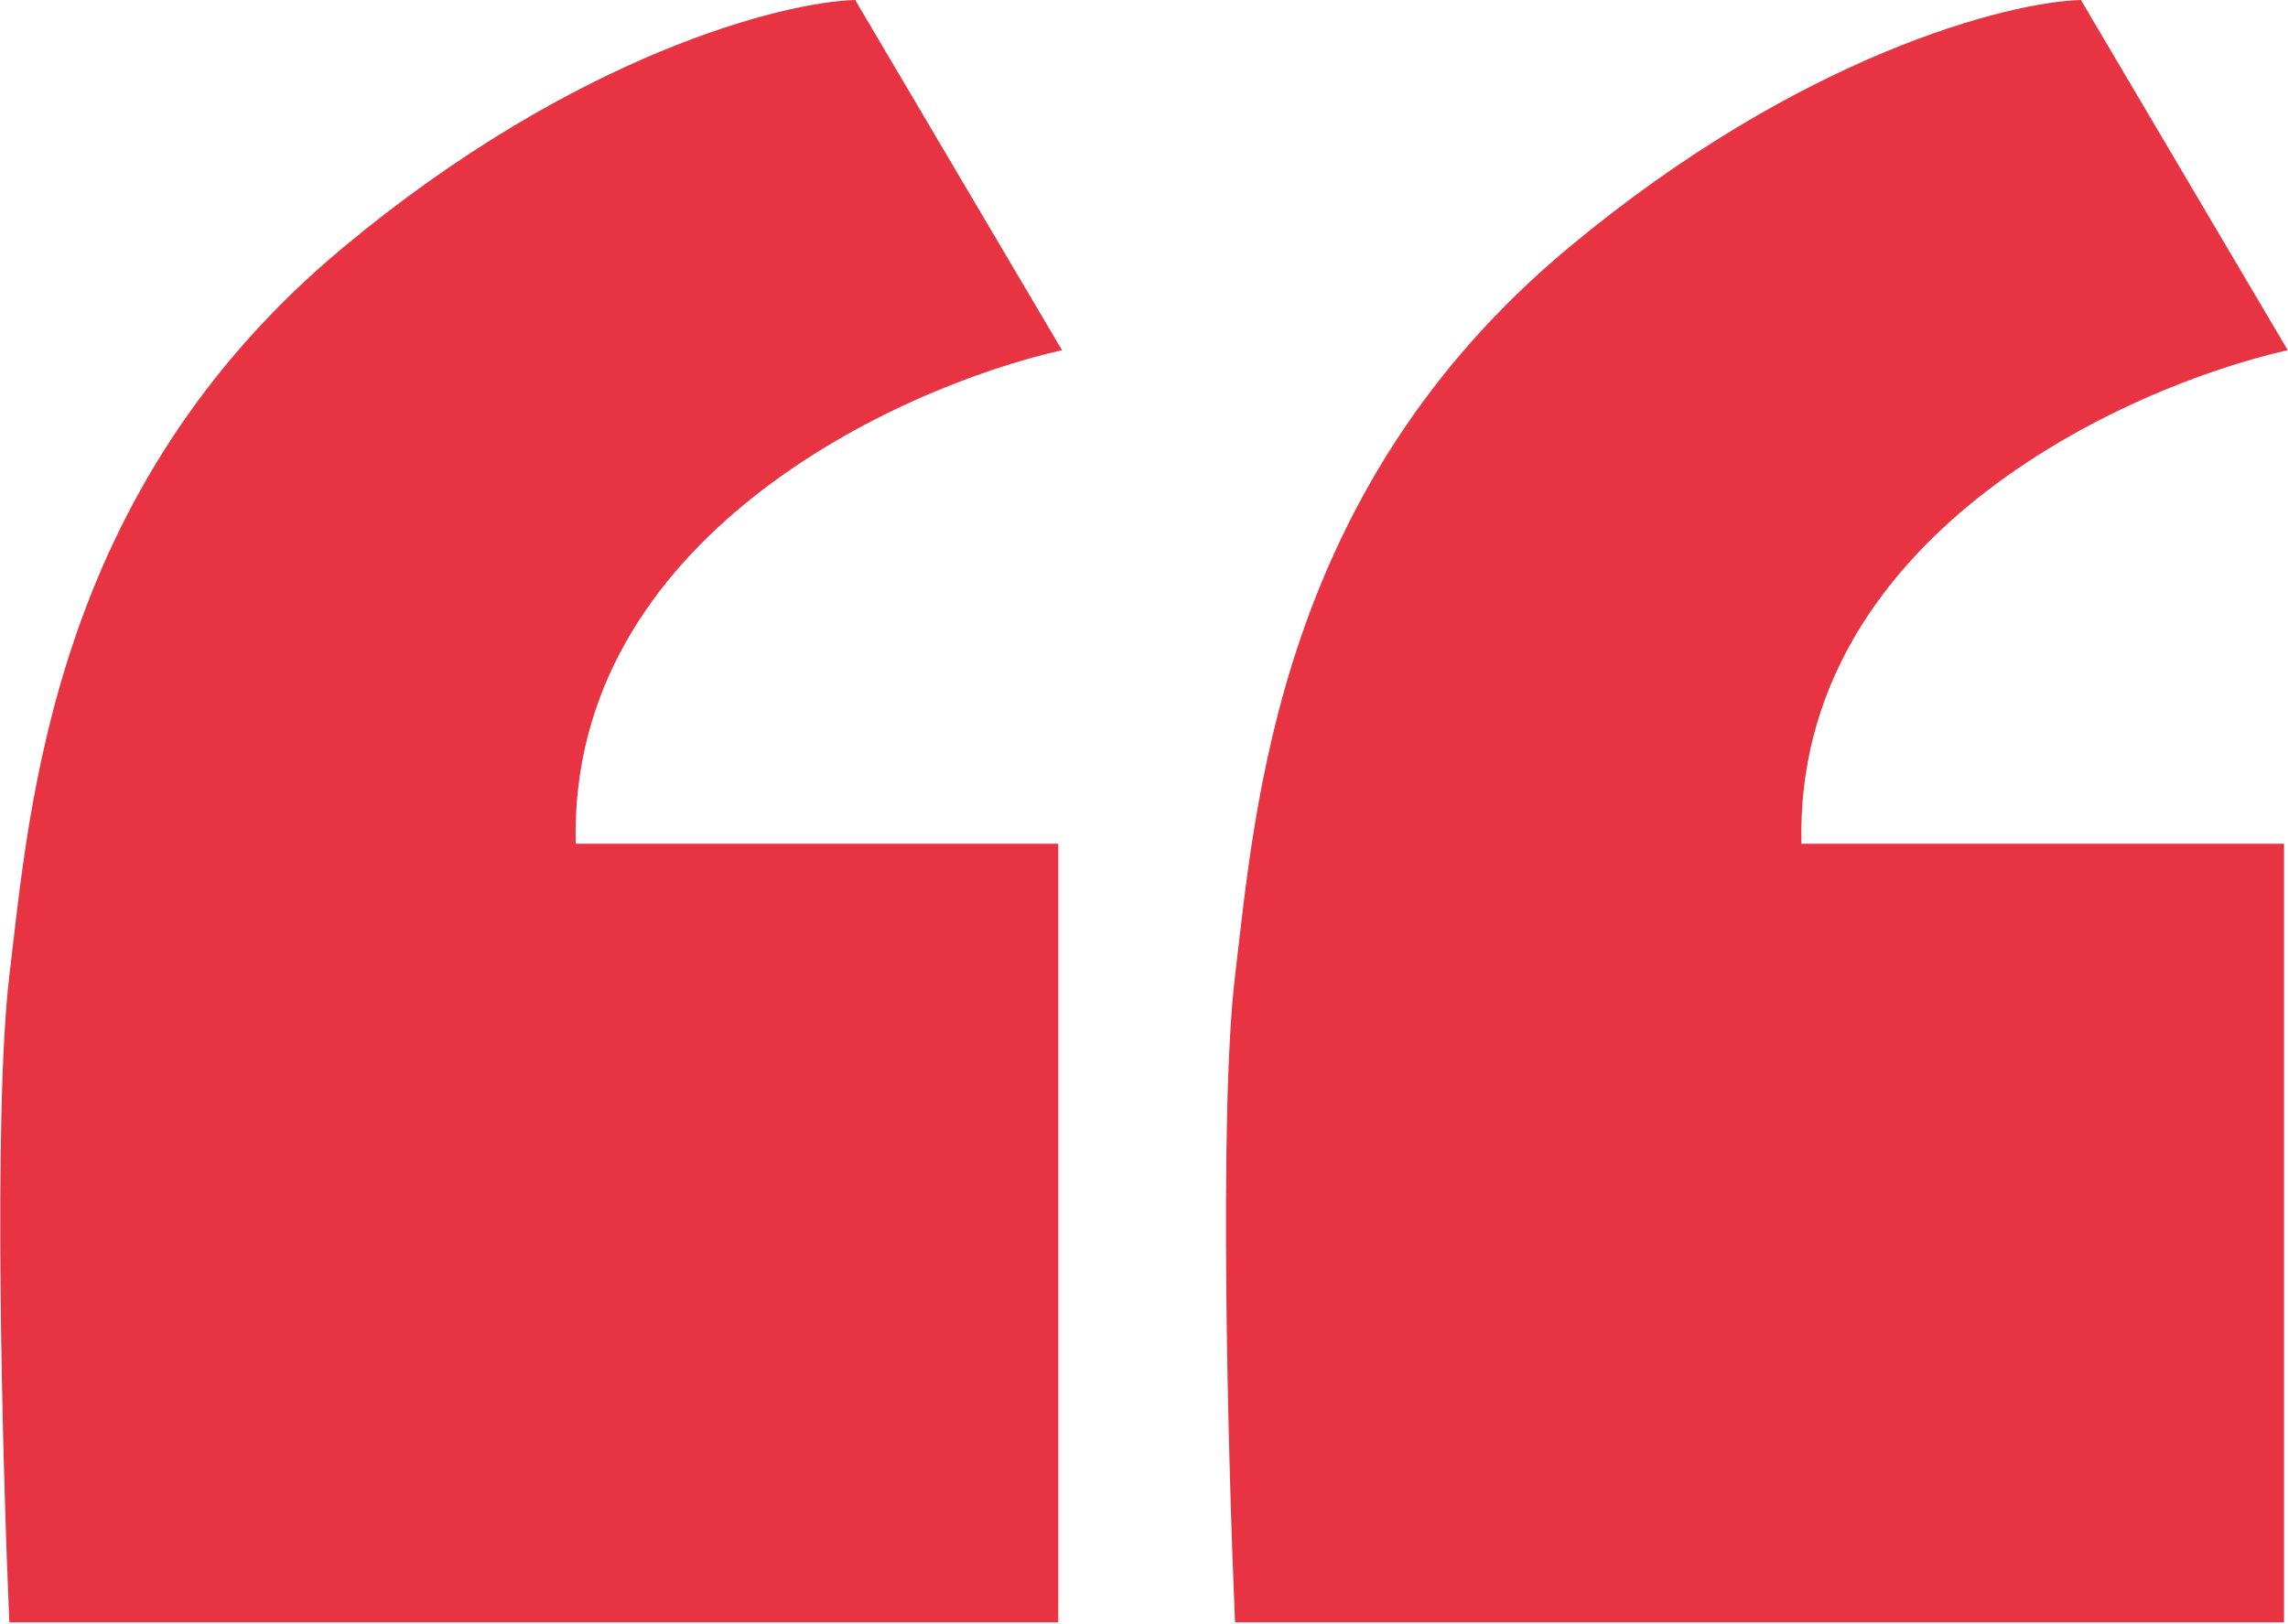 <svg xmlns="http://www.w3.org/2000/svg" width="614" height="436" viewBox="0 0 614 436" fill="none"><path d="M2.5 262C-1.9 298.8 0.667 393 2.5 435.5H284V226.5H154.5C152.5 144.5 240.667 104 285 94L229.5 0C210.333 0.5 154.4 14.5 92 66.5C14 131.5 8 216 2.5 262Z" fill="#E83342"></path><path d="M331.429 262C327.029 298.8 329.596 393 331.429 435.5H612.929V226.5H483.429C481.429 144.5 569.596 104 613.929 94L558.429 0C539.263 0.5 483.329 14.5 420.929 66.5C342.929 131.5 336.929 216 331.429 262Z" fill="#E83342"></path></svg>